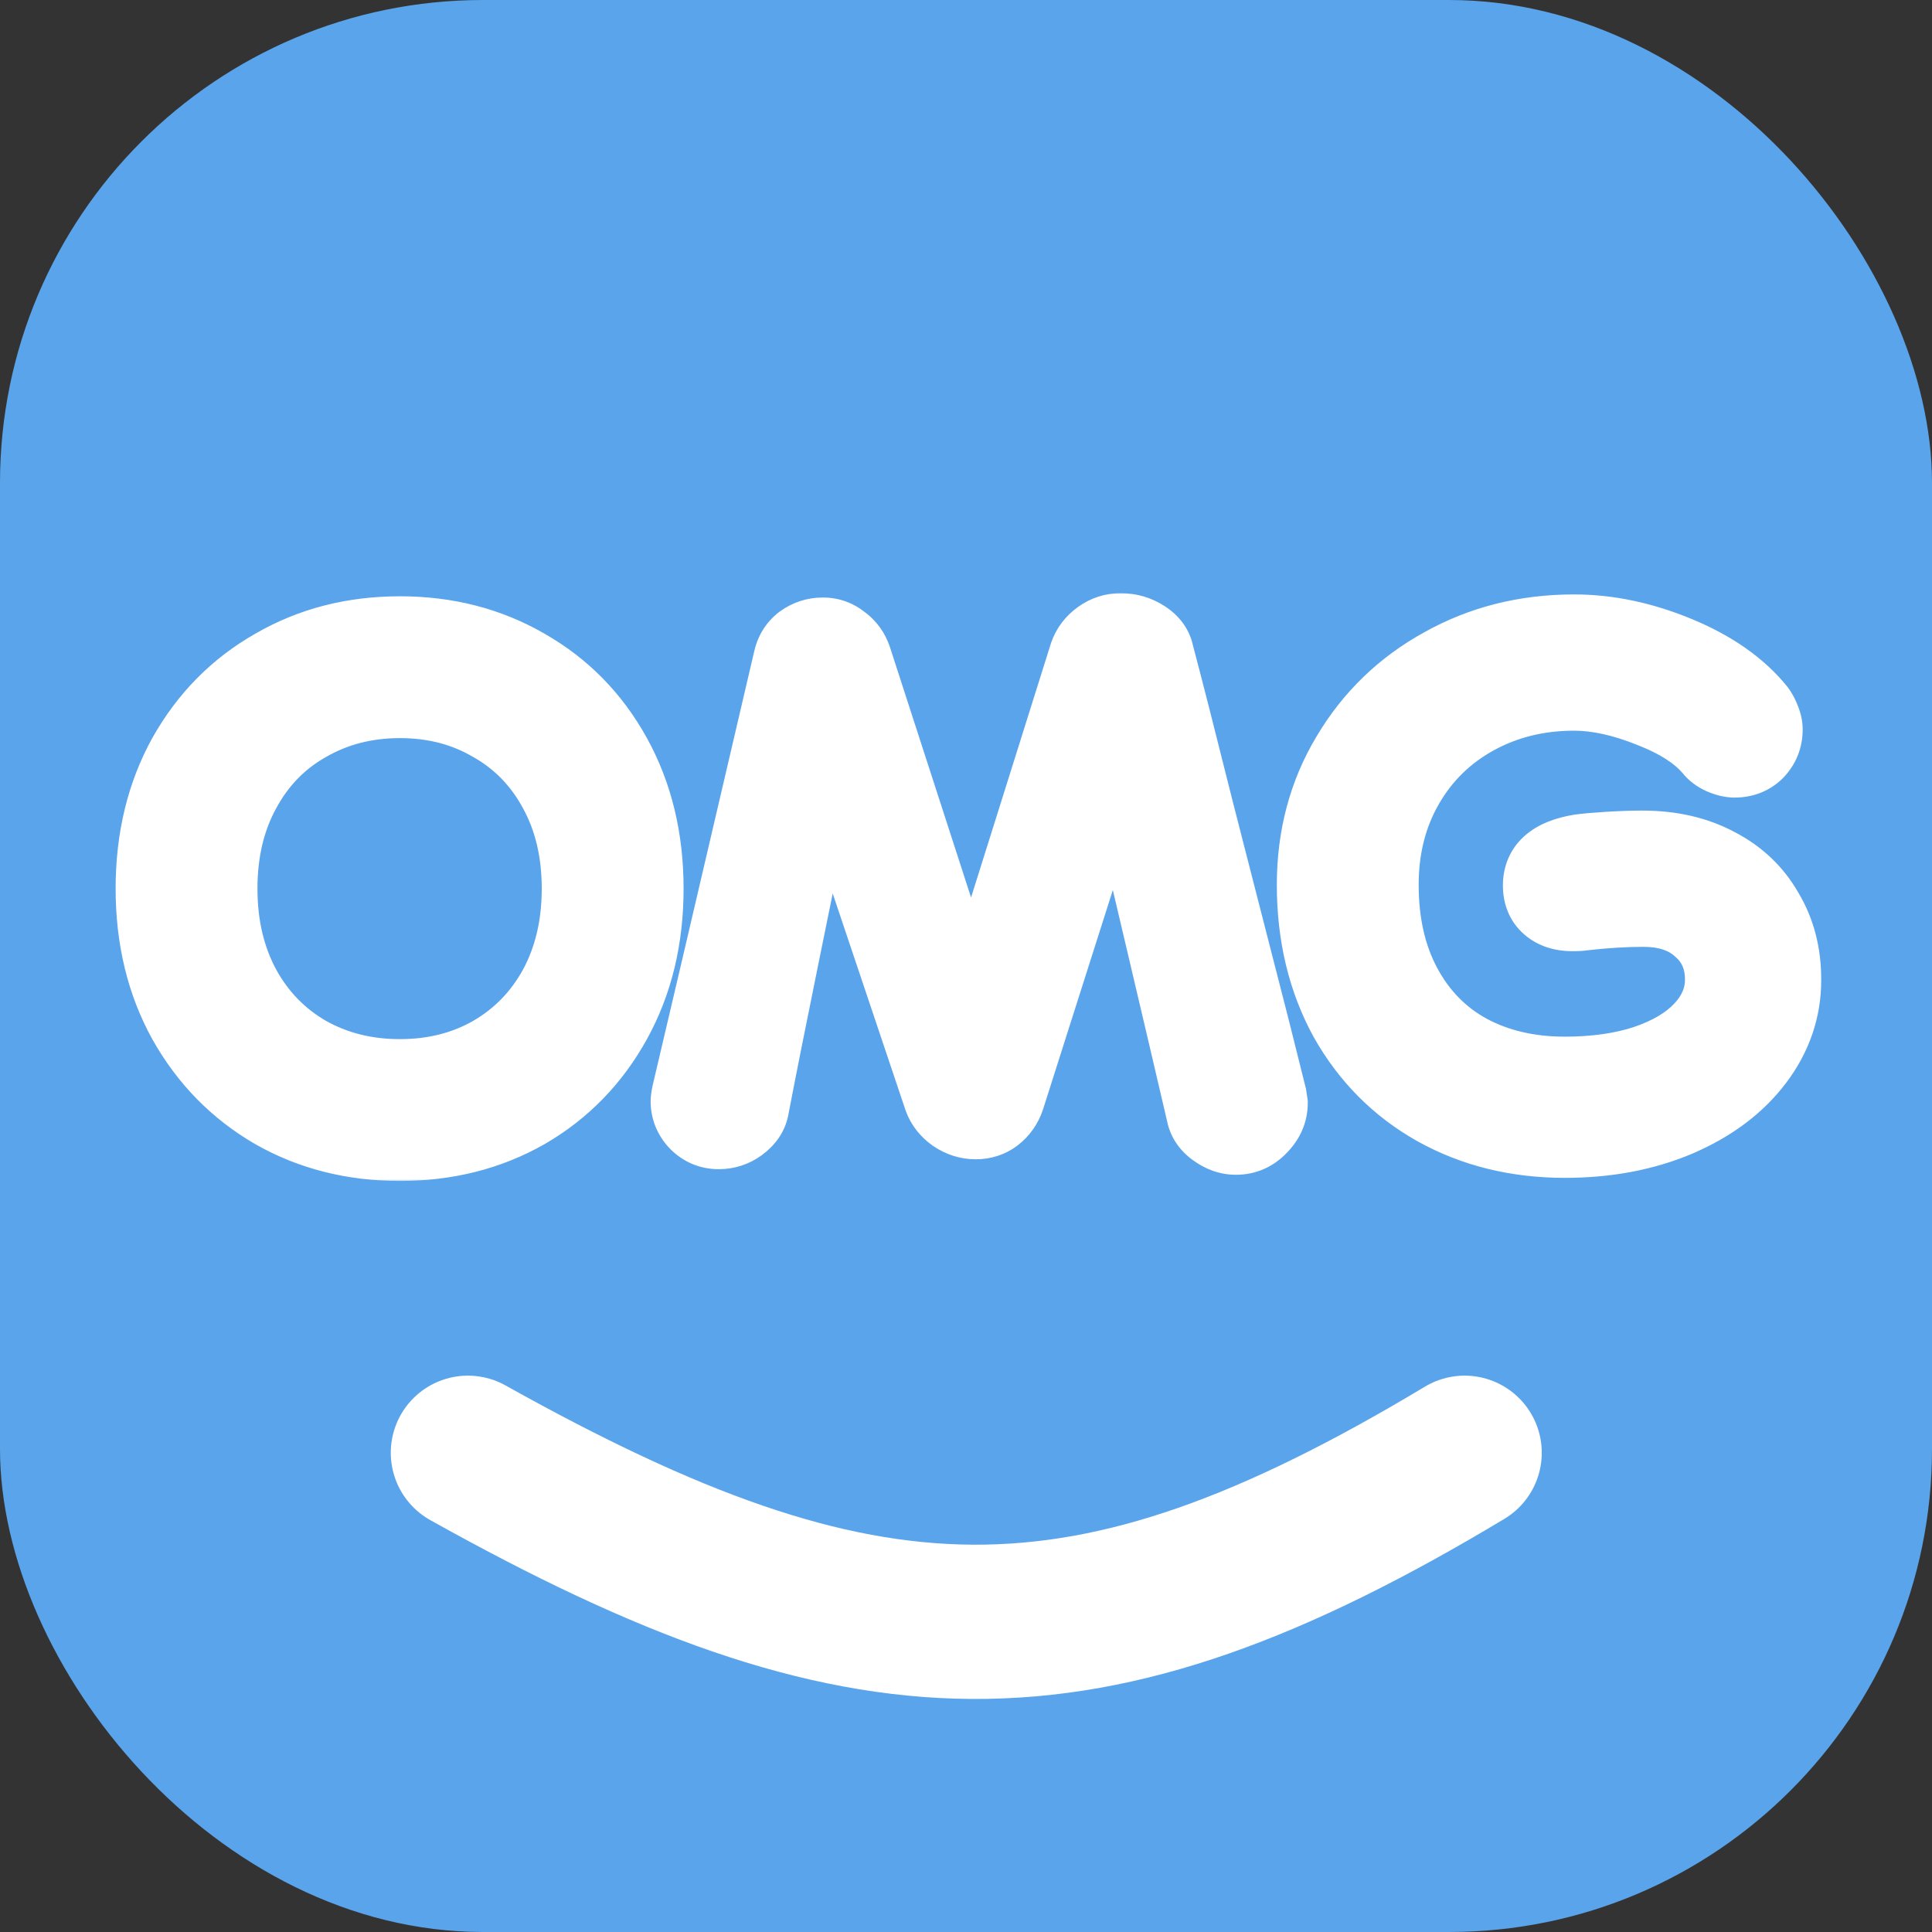<svg width="512" height="512" viewBox="0 0 512 512" fill="none" xmlns="http://www.w3.org/2000/svg">
<rect x="0" y="0" width="512" height="512" fill="#333333" stroke="none"/>
<g clip-path="url(#clip0_2151_438)">
<rect width="512" height="512" fill="#5AA4EC"/>
<path d="M124 385C229.205 443.764 287.107 445.699 388.142 385" stroke="white" stroke-width="40.882" stroke-linecap="round"/>
<mask id="path-4-outside-1_2151_438" maskUnits="userSpaceOnUse" x="30" y="157" width="453" height="156" fill="black">
<rect fill="white" x="30" y="157" width="453" height="156"/>
<path d="M105.981 304.76C93.287 304.76 81.852 301.86 71.676 296.061C61.499 290.152 53.457 281.945 47.548 271.44C41.748 260.935 38.848 248.953 38.848 235.494C38.848 222.034 41.748 210.052 47.548 199.548C53.457 189.043 61.499 180.891 71.676 175.091C81.852 169.182 93.287 166.228 105.981 166.228C118.674 166.228 130.109 169.182 140.286 175.091C150.462 180.891 158.45 189.043 164.25 199.548C170.049 210.052 172.949 222.034 172.949 235.494C172.949 248.953 170.049 260.935 164.25 271.44C158.45 281.945 150.462 290.152 140.286 296.061C130.109 301.86 118.674 304.76 105.981 304.76ZM105.981 283.586C114.735 283.586 122.559 281.617 129.452 277.677C136.456 273.629 141.927 267.993 145.866 260.771C149.806 253.44 151.775 245.014 151.775 235.494C151.775 225.974 149.806 217.603 145.866 210.381C141.927 203.049 136.456 197.414 129.452 193.474C122.559 189.426 114.735 187.401 105.981 187.401C97.227 187.401 89.348 189.426 82.345 193.474C75.342 197.414 69.87 203.049 65.931 210.381C61.992 217.603 60.022 225.974 60.022 235.494C60.022 245.014 61.992 253.44 65.931 260.771C69.87 267.993 75.342 273.629 82.345 277.677C89.348 281.617 97.227 283.586 105.981 283.586ZM338.365 292.286C338.365 295.131 337.271 297.647 335.083 299.836C333.004 302.024 330.487 303.119 327.532 303.119C325.234 303.119 323.046 302.353 320.967 300.821C318.997 299.398 317.793 297.647 317.356 295.568C314.839 284.735 311.337 269.799 306.851 250.759C302.364 231.609 298.972 217.329 296.674 207.919L296.018 203.979C295.69 204.964 295.471 205.84 295.361 206.606C295.361 207.262 295.307 207.7 295.197 207.919L268.607 291.465C267.841 293.763 266.528 295.623 264.667 297.046C262.917 298.359 260.892 299.015 258.594 299.015C256.187 299.015 253.944 298.304 251.865 296.881C249.895 295.459 248.527 293.708 247.761 291.629L219.694 208.083L219.037 204.308C218.49 206.277 218.216 207.536 218.216 208.083C215.918 219.025 212.909 233.688 209.189 252.072C205.468 270.346 202.678 284.352 200.818 294.091C200.38 296.17 199.122 297.976 197.043 299.508C195.073 300.93 192.884 301.641 190.477 301.641C187.741 301.641 185.389 300.657 183.419 298.687C181.559 296.717 180.629 294.419 180.629 291.793C180.629 291.355 180.738 290.589 180.957 289.495C181.942 285.446 190.915 247.093 207.876 174.434C208.423 172.027 209.627 170.112 211.487 168.69C213.456 167.267 215.645 166.556 218.052 166.556C220.35 166.556 222.375 167.267 224.125 168.69C225.986 170.003 227.299 171.808 228.065 174.106L256.461 261.756C256.461 262.084 256.789 263.671 257.445 266.516C258.102 263.671 258.43 262.084 258.43 261.756L286.334 172.957C287.1 170.769 288.467 168.963 290.437 167.541C292.407 166.118 294.595 165.407 297.003 165.407C299.629 165.407 302.036 166.118 304.225 167.541C306.413 168.963 307.726 170.769 308.164 172.957C310.462 181.602 314.018 195.554 318.833 214.812C323.757 234.071 328.681 253.275 333.605 272.425L338.037 290.152L338.365 292.286ZM414.699 303.939C401.677 303.939 389.968 301.04 379.573 295.24C369.287 289.44 361.19 281.288 355.281 270.783C349.481 260.169 346.581 248.078 346.581 234.509C346.581 221.487 349.7 209.779 355.937 199.383C362.174 188.879 370.655 180.672 381.379 174.763C392.102 168.744 404.03 165.735 417.161 165.735C426.352 165.735 435.708 167.705 445.228 171.644C454.748 175.583 462.08 180.726 467.223 187.073C467.879 187.948 468.426 188.988 468.864 190.192C469.302 191.286 469.521 192.326 469.521 193.31C469.521 196.046 468.59 198.399 466.73 200.368C464.87 202.228 462.517 203.159 459.672 203.159C458.469 203.159 457.101 202.83 455.569 202.174C454.146 201.517 453.052 200.697 452.286 199.712C449.003 195.772 443.806 192.435 436.693 189.699C429.58 186.854 423.07 185.432 417.161 185.432C407.859 185.432 399.434 187.511 391.883 191.669C384.333 195.827 378.424 201.627 374.156 209.068C369.889 216.508 367.755 224.989 367.755 234.509C367.755 244.467 369.725 253.111 373.664 260.443C377.603 267.774 383.075 273.355 390.078 277.185C397.19 281.015 405.397 282.93 414.699 282.93C422.577 282.93 429.526 281.945 435.544 279.975C441.672 277.896 446.377 275.106 449.66 271.604C453.052 267.993 454.748 263.999 454.748 259.622C454.748 254.589 452.997 250.54 449.496 247.476C446.104 244.303 441.453 242.716 435.544 242.716C430.62 242.716 425.313 243.044 419.623 243.701C419.076 243.81 418.091 243.865 416.668 243.865C413.604 243.865 411.142 243.044 409.282 241.403C407.422 239.761 406.492 237.518 406.492 234.673C406.492 228.874 410.486 225.317 418.474 224.004C420.006 223.785 422.468 223.566 425.86 223.348C429.362 223.129 432.48 223.019 435.216 223.019C443.094 223.019 449.988 224.606 455.897 227.779C461.806 230.843 466.347 235.166 469.521 240.746C472.803 246.217 474.445 252.509 474.445 259.622C474.445 267.829 471.873 275.325 466.73 282.109C461.587 288.893 454.42 294.255 445.228 298.194C436.146 302.024 425.969 303.939 414.699 303.939Z"/>
</mask>
<path d="M105.981 304.76C93.287 304.76 81.852 301.86 71.676 296.061C61.499 290.152 53.457 281.945 47.548 271.44C41.748 260.935 38.848 248.953 38.848 235.494C38.848 222.034 41.748 210.052 47.548 199.548C53.457 189.043 61.499 180.891 71.676 175.091C81.852 169.182 93.287 166.228 105.981 166.228C118.674 166.228 130.109 169.182 140.286 175.091C150.462 180.891 158.45 189.043 164.25 199.548C170.049 210.052 172.949 222.034 172.949 235.494C172.949 248.953 170.049 260.935 164.25 271.44C158.45 281.945 150.462 290.152 140.286 296.061C130.109 301.86 118.674 304.76 105.981 304.76ZM105.981 283.586C114.735 283.586 122.559 281.617 129.452 277.677C136.456 273.629 141.927 267.993 145.866 260.771C149.806 253.44 151.775 245.014 151.775 235.494C151.775 225.974 149.806 217.603 145.866 210.381C141.927 203.049 136.456 197.414 129.452 193.474C122.559 189.426 114.735 187.401 105.981 187.401C97.227 187.401 89.348 189.426 82.345 193.474C75.342 197.414 69.87 203.049 65.931 210.381C61.992 217.603 60.022 225.974 60.022 235.494C60.022 245.014 61.992 253.44 65.931 260.771C69.87 267.993 75.342 273.629 82.345 277.677C89.348 281.617 97.227 283.586 105.981 283.586ZM338.365 292.286C338.365 295.131 337.271 297.647 335.083 299.836C333.004 302.024 330.487 303.119 327.532 303.119C325.234 303.119 323.046 302.353 320.967 300.821C318.997 299.398 317.793 297.647 317.356 295.568C314.839 284.735 311.337 269.799 306.851 250.759C302.364 231.609 298.972 217.329 296.674 207.919L296.018 203.979C295.69 204.964 295.471 205.84 295.361 206.606C295.361 207.262 295.307 207.7 295.197 207.919L268.607 291.465C267.841 293.763 266.528 295.623 264.667 297.046C262.917 298.359 260.892 299.015 258.594 299.015C256.187 299.015 253.944 298.304 251.865 296.881C249.895 295.459 248.527 293.708 247.761 291.629L219.694 208.083L219.037 204.308C218.49 206.277 218.216 207.536 218.216 208.083C215.918 219.025 212.909 233.688 209.189 252.072C205.468 270.346 202.678 284.352 200.818 294.091C200.38 296.17 199.122 297.976 197.043 299.508C195.073 300.93 192.884 301.641 190.477 301.641C187.741 301.641 185.389 300.657 183.419 298.687C181.559 296.717 180.629 294.419 180.629 291.793C180.629 291.355 180.738 290.589 180.957 289.495C181.942 285.446 190.915 247.093 207.876 174.434C208.423 172.027 209.627 170.112 211.487 168.69C213.456 167.267 215.645 166.556 218.052 166.556C220.35 166.556 222.375 167.267 224.125 168.69C225.986 170.003 227.299 171.808 228.065 174.106L256.461 261.756C256.461 262.084 256.789 263.671 257.445 266.516C258.102 263.671 258.43 262.084 258.43 261.756L286.334 172.957C287.1 170.769 288.467 168.963 290.437 167.541C292.407 166.118 294.595 165.407 297.003 165.407C299.629 165.407 302.036 166.118 304.225 167.541C306.413 168.963 307.726 170.769 308.164 172.957C310.462 181.602 314.018 195.554 318.833 214.812C323.757 234.071 328.681 253.275 333.605 272.425L338.037 290.152L338.365 292.286ZM414.699 303.939C401.677 303.939 389.968 301.04 379.573 295.24C369.287 289.44 361.19 281.288 355.281 270.783C349.481 260.169 346.581 248.078 346.581 234.509C346.581 221.487 349.7 209.779 355.937 199.383C362.174 188.879 370.655 180.672 381.379 174.763C392.102 168.744 404.03 165.735 417.161 165.735C426.352 165.735 435.708 167.705 445.228 171.644C454.748 175.583 462.08 180.726 467.223 187.073C467.879 187.948 468.426 188.988 468.864 190.192C469.302 191.286 469.521 192.326 469.521 193.31C469.521 196.046 468.59 198.399 466.73 200.368C464.87 202.228 462.517 203.159 459.672 203.159C458.469 203.159 457.101 202.83 455.569 202.174C454.146 201.517 453.052 200.697 452.286 199.712C449.003 195.772 443.806 192.435 436.693 189.699C429.58 186.854 423.07 185.432 417.161 185.432C407.859 185.432 399.434 187.511 391.883 191.669C384.333 195.827 378.424 201.627 374.156 209.068C369.889 216.508 367.755 224.989 367.755 234.509C367.755 244.467 369.725 253.111 373.664 260.443C377.603 267.774 383.075 273.355 390.078 277.185C397.19 281.015 405.397 282.93 414.699 282.93C422.577 282.93 429.526 281.945 435.544 279.975C441.672 277.896 446.377 275.106 449.66 271.604C453.052 267.993 454.748 263.999 454.748 259.622C454.748 254.589 452.997 250.54 449.496 247.476C446.104 244.303 441.453 242.716 435.544 242.716C430.62 242.716 425.313 243.044 419.623 243.701C419.076 243.81 418.091 243.865 416.668 243.865C413.604 243.865 411.142 243.044 409.282 241.403C407.422 239.761 406.492 237.518 406.492 234.673C406.492 228.874 410.486 225.317 418.474 224.004C420.006 223.785 422.468 223.566 425.86 223.348C429.362 223.129 432.48 223.019 435.216 223.019C443.094 223.019 449.988 224.606 455.897 227.779C461.806 230.843 466.347 235.166 469.521 240.746C472.803 246.217 474.445 252.509 474.445 259.622C474.445 267.829 471.873 275.325 466.73 282.109C461.587 288.893 454.42 294.255 445.228 298.194C436.146 302.024 425.969 303.939 414.699 303.939Z" fill="white"/>
<path d="M71.676 296.061L67.555 303.158L67.584 303.175L67.612 303.191L71.676 296.061ZM47.548 271.44L40.363 275.407L40.379 275.435L40.395 275.464L47.548 271.44ZM47.548 199.548L40.395 195.524L40.379 195.552L40.363 195.581L47.548 199.548ZM71.676 175.091L75.739 182.221L75.768 182.205L75.797 182.188L71.676 175.091ZM140.286 175.091L136.165 182.188L136.193 182.205L136.222 182.221L140.286 175.091ZM164.25 199.548L171.434 195.581L171.434 195.581L164.25 199.548ZM164.25 271.44L171.434 275.407L171.434 275.407L164.25 271.44ZM140.286 296.061L144.349 303.191L144.378 303.175L144.407 303.158L140.286 296.061ZM129.452 277.677L133.524 284.803L133.542 284.793L133.56 284.782L129.452 277.677ZM145.866 260.771L153.071 264.701L153.083 264.678L153.096 264.655L145.866 260.771ZM145.866 210.381L138.637 214.265L138.649 214.288L138.661 214.311L145.866 210.381ZM129.452 193.474L125.296 200.551L125.362 200.59L125.429 200.627L129.452 193.474ZM82.345 193.474L86.368 200.627L86.41 200.604L86.452 200.579L82.345 193.474ZM65.931 210.381L73.136 214.311L73.148 214.288L73.16 214.265L65.931 210.381ZM65.931 260.771L58.702 264.655L58.714 264.678L58.726 264.701L65.931 260.771ZM82.345 277.677L78.237 284.782L78.279 284.806L78.321 284.83L82.345 277.677ZM105.981 304.76V296.553C94.59 296.553 84.575 293.966 75.739 288.93L71.676 296.061L67.612 303.191C79.129 309.755 91.985 312.967 105.981 312.967V304.76ZM71.676 296.061L75.797 288.963C66.919 283.809 59.91 276.677 54.7 267.416L47.548 271.44L40.395 275.464C47.004 287.213 56.08 296.495 67.555 303.158L71.676 296.061ZM47.548 271.44L54.732 267.473C49.682 258.325 47.055 247.738 47.055 235.494H38.848H30.641C30.641 250.169 33.815 263.545 40.363 275.407L47.548 271.44ZM38.848 235.494H47.055C47.055 223.25 49.682 212.662 54.732 203.514L47.548 199.548L40.363 195.581C33.815 207.442 30.641 220.819 30.641 235.494H38.848ZM47.548 199.548L54.7 203.571C59.902 194.323 66.894 187.262 75.739 182.221L71.676 175.091L67.612 167.961C56.105 174.519 47.011 183.762 40.395 195.524L47.548 199.548ZM71.676 175.091L75.797 182.188C84.624 177.063 94.617 174.434 105.981 174.434V166.228V158.021C91.957 158.021 79.081 161.301 67.555 167.994L71.676 175.091ZM105.981 166.228V174.434C117.344 174.434 127.338 177.063 136.165 182.188L140.286 175.091L144.407 167.994C132.88 161.301 120.004 158.021 105.981 158.021V166.228ZM140.286 175.091L136.222 182.221C145.054 187.254 151.976 194.297 157.065 203.514L164.25 199.548L171.434 195.581C164.924 183.789 155.87 174.527 144.349 167.961L140.286 175.091ZM164.25 199.548L157.065 203.514C162.116 212.662 164.742 223.25 164.742 235.494H172.949H181.156C181.156 220.819 177.983 207.442 171.434 195.581L164.25 199.548ZM172.949 235.494H164.742C164.742 247.738 162.116 258.325 157.065 267.473L164.25 271.44L171.434 275.407C177.983 263.545 181.156 250.169 181.156 235.494H172.949ZM164.25 271.44L157.065 267.473C151.969 276.703 145.029 283.817 136.165 288.963L140.286 296.061L144.407 303.158C155.895 296.487 164.931 287.186 171.434 275.407L164.25 271.44ZM140.286 296.061L136.222 288.93C127.386 293.966 117.372 296.553 105.981 296.553V304.76V312.967C119.976 312.967 132.832 309.755 144.349 303.191L140.286 296.061ZM105.981 283.586V291.793C116.013 291.793 125.266 289.522 133.524 284.803L129.452 277.677L125.381 270.552C119.851 273.711 113.457 275.379 105.981 275.379V283.586ZM129.452 277.677L133.56 284.782C141.891 279.966 148.423 273.222 153.071 264.701L145.866 260.771L138.661 256.841C135.431 262.764 131.021 267.291 125.345 270.572L129.452 277.677ZM145.866 260.771L153.096 264.655C157.764 255.968 159.982 246.173 159.982 235.494H151.775H143.568C143.568 243.855 141.847 250.911 138.637 256.887L145.866 260.771ZM151.775 235.494H159.982C159.982 224.818 157.765 215.056 153.071 206.451L145.866 210.381L138.661 214.311C141.846 220.15 143.568 227.129 143.568 235.494H151.775ZM145.866 210.381L153.096 206.496C148.447 197.845 141.886 191.052 133.476 186.322L129.452 193.474L125.429 200.627C131.025 203.775 135.407 208.253 138.637 214.265L145.866 210.381ZM129.452 193.474L133.609 186.398C125.337 181.54 116.053 179.194 105.981 179.194V187.401V195.608C113.416 195.608 119.78 197.312 125.296 200.551L129.452 193.474ZM105.981 187.401V179.194C95.907 179.194 86.591 181.54 78.237 186.369L82.345 193.474L86.452 200.579C92.105 197.311 98.547 195.608 105.981 195.608V187.401ZM82.345 193.474L78.321 186.322C69.911 191.052 63.35 197.845 58.702 206.496L65.931 210.381L73.16 214.265C76.391 208.253 80.772 203.775 86.368 200.627L82.345 193.474ZM65.931 210.381L58.726 206.451C54.033 215.056 51.815 224.818 51.815 235.494H60.022H68.229C68.229 227.129 69.951 220.15 73.136 214.311L65.931 210.381ZM60.022 235.494H51.815C51.815 246.173 54.033 255.968 58.702 264.655L65.931 260.771L73.16 256.887C69.95 250.911 68.229 243.855 68.229 235.494H60.022ZM65.931 260.771L58.726 264.701C63.374 273.222 69.907 279.966 78.237 284.782L82.345 277.677L86.452 270.572C80.777 267.291 76.367 262.764 73.136 256.841L65.931 260.771ZM82.345 277.677L78.321 284.83C86.661 289.521 95.947 291.793 105.981 291.793V283.586V275.379C98.507 275.379 92.035 273.712 86.368 270.524L82.345 277.677ZM338.365 292.286H346.572V291.658L346.477 291.038L338.365 292.286ZM335.083 299.836L329.279 294.033L329.205 294.107L329.133 294.183L335.083 299.836ZM320.967 300.821L325.835 294.214L325.804 294.19L325.772 294.168L320.967 300.821ZM317.356 295.568L325.387 293.878L325.369 293.794L325.35 293.711L317.356 295.568ZM306.851 250.759L298.86 252.631L298.863 252.641L306.851 250.759ZM296.674 207.919L288.579 209.268L288.629 209.569L288.702 209.865L296.674 207.919ZM296.018 203.979L304.113 202.63L288.232 201.384L296.018 203.979ZM295.361 206.606L287.237 205.445L287.154 206.022V206.606H295.361ZM295.197 207.919L287.857 204.248L287.571 204.82L287.377 205.43L295.197 207.919ZM268.607 291.465L276.393 294.06L276.41 294.007L276.427 293.954L268.607 291.465ZM264.667 297.046L269.592 303.611L269.622 303.588L269.653 303.565L264.667 297.046ZM251.865 296.881L247.06 303.535L247.144 303.596L247.23 303.655L251.865 296.881ZM247.761 291.629L239.982 294.243L240.019 294.355L240.06 294.466L247.761 291.629ZM219.694 208.083L211.608 209.489L211.715 210.104L211.914 210.696L219.694 208.083ZM219.037 204.308L227.123 202.901L211.13 202.111L219.037 204.308ZM218.216 208.083L226.248 209.769L226.423 208.935V208.083H218.216ZM209.189 252.072L217.231 253.709L217.233 253.7L209.189 252.072ZM200.818 294.091L208.849 295.782L208.865 295.706L208.879 295.631L200.818 294.091ZM197.043 299.508L201.848 306.161L201.879 306.138L201.911 306.115L197.043 299.508ZM183.419 298.687L177.453 304.322L177.533 304.407L177.616 304.49L183.419 298.687ZM180.957 289.495L172.983 287.555L172.943 287.72L172.91 287.886L180.957 289.495ZM207.876 174.434L215.868 176.3L215.873 176.277L215.879 176.253L207.876 174.434ZM211.487 168.69L206.682 162.036L206.591 162.102L206.501 162.17L211.487 168.69ZM224.125 168.69L218.95 175.059L219.166 175.234L219.393 175.394L224.125 168.69ZM228.065 174.106L235.872 171.577L235.861 171.544L235.85 171.511L228.065 174.106ZM256.461 261.756H264.667V260.46L264.268 259.226L256.461 261.756ZM257.445 266.516L249.449 268.361L265.442 268.361L257.445 266.516ZM258.43 261.756L250.601 259.296L250.223 260.497V261.756H258.43ZM286.334 172.957L278.588 170.246L278.544 170.371L278.504 170.497L286.334 172.957ZM304.225 167.541L299.752 174.422L299.752 174.422L304.225 167.541ZM308.164 172.957L300.116 174.567L300.167 174.818L300.233 175.066L308.164 172.957ZM318.833 214.812L310.871 216.803L310.876 216.824L310.882 216.845L318.833 214.812ZM333.605 272.425L341.567 270.434L341.561 270.408L341.554 270.381L333.605 272.425ZM338.037 290.152L346.149 288.904L346.091 288.529L345.999 288.161L338.037 290.152ZM338.365 292.286H330.158C330.158 292.752 330.078 293.234 329.279 294.033L335.083 299.836L340.886 305.639C344.464 302.06 346.572 297.509 346.572 292.286H338.365ZM335.083 299.836L329.133 294.183C328.565 294.781 328.183 294.912 327.532 294.912V303.119V311.326C332.791 311.326 337.442 309.268 341.033 305.488L335.083 299.836ZM327.532 303.119V294.912C327.201 294.912 326.687 294.841 325.835 294.214L320.967 300.821L316.098 307.428C319.405 309.864 323.268 311.326 327.532 311.326V303.119ZM320.967 300.821L325.772 294.168C325.605 294.047 325.499 293.952 325.436 293.889C325.374 293.827 325.351 293.794 325.35 293.791C325.349 293.79 325.359 293.805 325.371 293.833C325.383 293.861 325.387 293.879 325.387 293.878L317.356 295.568L309.325 297.259C310.244 301.623 312.791 305.04 316.162 307.474L320.967 300.821ZM317.356 295.568L325.35 293.711C322.83 282.866 319.326 267.919 314.839 248.876L306.851 250.759L298.863 252.641C303.348 271.678 306.848 286.605 309.362 297.425L317.356 295.568ZM306.851 250.759L314.841 248.887C310.354 229.732 306.954 215.421 304.647 205.972L296.674 207.919L288.702 209.865C290.99 219.237 294.375 233.486 298.86 252.631L306.851 250.759ZM296.674 207.919L304.77 206.569L304.113 202.63L296.018 203.979L287.923 205.329L288.579 209.268L296.674 207.919ZM296.018 203.979L288.232 201.384C287.797 202.689 287.435 204.059 287.237 205.445L295.361 206.606L303.486 207.766C303.507 207.62 303.582 207.239 303.804 206.575L296.018 203.979ZM295.361 206.606H287.154C287.154 206.741 287.147 206.647 287.177 206.408C287.192 206.282 287.228 206.04 287.307 205.723C287.381 205.427 287.536 204.889 287.857 204.248L295.197 207.919L302.537 211.589C303.217 210.23 303.398 208.969 303.464 208.444C303.548 207.768 303.568 207.127 303.568 206.606H295.361ZM295.197 207.919L287.377 205.43L260.786 288.976L268.607 291.465L276.427 293.954L303.017 210.408L295.197 207.919ZM268.607 291.465L260.821 288.87C260.556 289.665 260.19 290.138 259.682 290.526L264.667 297.046L269.653 303.565C272.865 301.108 275.126 297.86 276.393 294.06L268.607 291.465ZM264.667 297.046L259.743 290.48C259.487 290.672 259.211 290.808 258.594 290.808V299.015V307.222C262.573 307.222 266.346 306.045 269.592 303.611L264.667 297.046ZM258.594 299.015V290.808C257.92 290.808 257.28 290.643 256.499 290.108L251.865 296.881L247.23 303.655C250.607 305.965 254.454 307.222 258.594 307.222V299.015ZM251.865 296.881L256.67 290.228C255.89 289.665 255.61 289.192 255.462 288.792L247.761 291.629L240.06 294.466C241.445 298.224 243.9 301.253 247.06 303.535L251.865 296.881ZM247.761 291.629L255.541 289.015L227.473 205.469L219.694 208.083L211.914 210.696L239.982 294.243L247.761 291.629ZM219.694 208.083L227.779 206.677L227.123 202.901L219.037 204.308L210.952 205.714L211.608 209.489L219.694 208.083ZM219.037 204.308L211.13 202.111C210.835 203.17 210.585 204.143 210.402 204.985C210.262 205.627 210.01 206.842 210.01 208.083H218.216H226.423C226.423 208.34 226.408 208.527 226.4 208.615C226.391 208.71 226.382 208.765 226.382 208.768C226.382 208.769 226.396 208.679 226.441 208.472C226.532 208.056 226.692 207.415 226.945 206.504L219.037 204.308ZM218.216 208.083L210.185 206.396C207.881 217.367 204.867 232.052 201.145 250.444L209.189 252.072L217.233 253.7C220.951 235.325 223.956 220.684 226.248 209.769L218.216 208.083ZM209.189 252.072L201.147 250.434C197.424 268.718 194.626 282.763 192.757 292.551L200.818 294.091L208.879 295.631C210.73 285.941 213.512 271.973 217.231 253.709L209.189 252.072ZM200.818 294.091L192.787 292.4C192.792 292.374 192.802 292.343 192.814 292.315C192.826 292.288 192.831 292.286 192.813 292.312C192.777 292.364 192.614 292.576 192.174 292.901L197.043 299.508L201.911 306.115C205.246 303.657 207.911 300.236 208.849 295.782L200.818 294.091ZM197.043 299.508L192.238 292.854C191.653 293.277 191.142 293.434 190.477 293.434V301.641V309.848C194.627 309.848 198.493 308.583 201.848 306.161L197.043 299.508ZM190.477 301.641V293.434C189.962 293.434 189.684 293.346 189.222 292.884L183.419 298.687L177.616 304.49C181.093 307.967 185.521 309.848 190.477 309.848V301.641ZM183.419 298.687L189.386 293.052C188.914 292.552 188.836 292.252 188.836 291.793H180.629H172.422C172.422 296.587 174.204 300.882 177.453 304.322L183.419 298.687ZM180.629 291.793H188.836C188.836 292.005 188.824 292.135 188.823 292.146C188.821 292.168 188.823 292.14 188.835 292.051C188.861 291.868 188.913 291.562 189.005 291.105L180.957 289.495L172.91 287.886C172.698 288.943 172.422 290.444 172.422 291.793H180.629ZM180.957 289.495L188.931 291.435C189.928 287.337 198.916 248.919 215.868 176.3L207.876 174.434L199.884 172.569C182.914 245.267 173.956 283.556 172.983 287.555L180.957 289.495ZM207.876 174.434L215.879 176.253C216.025 175.608 216.223 175.399 216.472 175.209L211.487 168.69L206.501 162.17C203.03 164.825 200.82 168.447 199.873 172.616L207.876 174.434ZM211.487 168.69L216.292 175.343C216.877 174.92 217.387 174.763 218.052 174.763V166.556V158.349C213.903 158.349 210.036 159.614 206.682 162.036L211.487 168.69ZM218.052 166.556V174.763C218.504 174.763 218.692 174.849 218.95 175.059L224.125 168.69L229.301 162.32C226.057 159.685 222.197 158.349 218.052 158.349V166.556ZM224.125 168.69L219.393 175.394C219.729 175.632 220.029 175.951 220.279 176.701L228.065 174.106L235.85 171.511C234.569 167.665 232.242 164.374 228.858 161.985L224.125 168.69ZM228.065 174.106L220.257 176.636L248.653 264.285L256.461 261.756L264.268 259.226L235.872 171.577L228.065 174.106ZM256.461 261.756H248.254C248.254 262.65 248.411 263.495 248.433 263.625C248.497 263.997 248.58 264.418 248.67 264.855C248.853 265.739 249.116 266.918 249.449 268.361L257.445 266.516L265.442 264.67C265.119 263.269 264.889 262.232 264.743 261.529C264.67 261.173 264.629 260.958 264.611 260.851C264.602 260.796 264.607 260.821 264.617 260.899C264.617 260.899 264.667 261.259 264.667 261.756H256.461ZM257.445 266.516L265.442 268.361C265.775 266.918 266.038 265.739 266.221 264.855C266.311 264.418 266.394 263.997 266.458 263.625C266.48 263.495 266.637 262.65 266.637 261.756H258.43H250.223C250.223 261.259 250.274 260.899 250.274 260.899C250.284 260.821 250.289 260.796 250.28 260.851C250.261 260.958 250.221 261.173 250.147 261.529C250.002 262.232 249.772 263.269 249.449 264.67L257.445 266.516ZM258.43 261.756L266.26 264.216L294.163 175.417L286.334 172.957L278.504 170.497L250.601 259.296L258.43 261.756ZM286.334 172.957L294.08 175.668C294.264 175.142 294.564 174.684 295.242 174.194L290.437 167.541L285.632 160.888C282.371 163.243 279.935 166.395 278.588 170.246L286.334 172.957ZM290.437 167.541L295.242 174.194C295.827 173.771 296.338 173.614 297.003 173.614V165.407V157.2C292.853 157.2 288.986 158.465 285.632 160.888L290.437 167.541ZM297.003 165.407V173.614C298.051 173.614 298.903 173.87 299.752 174.422L304.225 167.541L308.697 160.66C305.169 158.366 301.206 157.2 297.003 157.2V165.407ZM304.225 167.541L299.752 174.422C300.145 174.677 300.238 174.822 300.214 174.789C300.203 174.774 300.179 174.737 300.155 174.683C300.131 174.628 300.12 174.585 300.116 174.567L308.164 172.957L316.212 171.348C315.267 166.625 312.398 163.065 308.697 160.66L304.225 167.541ZM308.164 172.957L300.233 175.066C302.514 183.647 306.057 197.548 310.871 216.803L318.833 214.812L326.795 212.822C321.979 193.559 318.41 179.557 316.095 170.849L308.164 172.957ZM318.833 214.812L310.882 216.845C315.807 236.108 320.732 255.316 325.657 274.469L333.605 272.425L341.554 270.381C336.631 251.235 331.707 232.035 326.784 212.779L318.833 214.812ZM333.605 272.425L325.644 274.415L330.075 292.142L338.037 290.152L345.999 288.161L341.567 270.434L333.605 272.425ZM338.037 290.152L329.926 291.4L330.254 293.533L338.365 292.286L346.477 291.038L346.149 288.904L338.037 290.152ZM379.573 295.24L375.542 302.389L375.558 302.398L375.575 302.407L379.573 295.24ZM355.281 270.783L348.079 274.719L348.103 274.763L348.128 274.807L355.281 270.783ZM355.937 199.383L362.974 203.606L362.984 203.59L362.994 203.573L355.937 199.383ZM381.379 174.763L385.339 181.951L385.367 181.935L385.395 181.92L381.379 174.763ZM445.228 171.644L448.366 164.061L448.366 164.061L445.228 171.644ZM467.223 187.073L473.788 182.149L473.696 182.026L473.599 181.906L467.223 187.073ZM468.864 190.192L461.151 192.996L461.196 193.119L461.244 193.24L468.864 190.192ZM466.73 200.368L472.533 206.171L472.616 206.089L472.697 206.003L466.73 200.368ZM455.569 202.174L452.13 209.625L452.232 209.673L452.336 209.717L455.569 202.174ZM452.286 199.712L458.764 194.673L458.679 194.564L458.591 194.458L452.286 199.712ZM436.693 189.699L433.645 197.319L433.696 197.34L433.747 197.359L436.693 189.699ZM374.156 209.068L381.276 213.151L381.276 213.151L374.156 209.068ZM373.664 260.443L366.435 264.327L366.435 264.327L373.664 260.443ZM390.078 277.185L386.14 284.385L386.163 284.398L386.187 284.411L390.078 277.185ZM435.544 279.975L438.097 287.775L438.139 287.761L438.181 287.747L435.544 279.975ZM449.66 271.604L443.678 265.985L443.673 265.991L449.66 271.604ZM449.496 247.476L443.889 253.469L443.989 253.562L444.091 253.652L449.496 247.476ZM419.623 243.701L418.682 235.548L418.345 235.587L418.013 235.653L419.623 243.701ZM409.282 241.403L414.712 235.249L414.712 235.249L409.282 241.403ZM418.474 224.004L417.313 215.88L417.228 215.892L417.142 215.906L418.474 224.004ZM425.86 223.348L425.348 215.157L425.34 215.157L425.332 215.158L425.86 223.348ZM455.897 227.779L452.014 235.01L452.067 235.038L452.119 235.065L455.897 227.779ZM469.521 240.746L462.386 244.803L462.434 244.886L462.483 244.969L469.521 240.746ZM466.73 282.109L460.19 277.151L460.19 277.151L466.73 282.109ZM445.228 298.194L448.417 305.757L448.439 305.747L448.461 305.738L445.228 298.194ZM414.699 303.939V295.732C402.942 295.732 392.632 293.128 383.571 288.073L379.573 295.24L375.575 302.407C387.305 308.951 400.412 312.146 414.699 312.146V303.939ZM379.573 295.24L383.604 288.091C374.653 283.044 367.623 275.986 362.434 266.76L355.281 270.783L348.128 274.807C354.756 286.591 363.921 295.837 375.542 302.389L379.573 295.24ZM355.281 270.783L362.483 266.848C357.419 257.582 354.788 246.873 354.788 234.509H346.581H338.374C338.374 249.283 341.543 262.756 348.079 274.719L355.281 270.783ZM346.581 234.509H354.788C354.788 222.86 357.559 212.631 362.974 203.606L355.937 199.383L348.9 195.161C341.84 206.927 338.374 220.114 338.374 234.509H346.581ZM355.937 199.383L362.994 203.573C368.483 194.329 375.893 187.156 385.339 181.951L381.379 174.763L377.418 167.575C365.416 174.188 355.866 183.428 348.88 195.193L355.937 199.383ZM381.379 174.763L385.395 181.92C394.809 176.636 405.338 173.942 417.161 173.942V165.735V157.528C402.721 157.528 389.396 160.852 377.362 167.606L381.379 174.763ZM417.161 165.735V173.942C425.153 173.942 433.445 175.65 442.09 179.227L445.228 171.644L448.366 164.061C437.971 159.759 427.552 157.528 417.161 157.528V165.735ZM445.228 171.644L442.09 179.227C450.67 182.778 456.761 187.198 460.846 192.24L467.223 187.073L473.599 181.906C467.398 174.254 458.826 168.389 448.366 164.061L445.228 171.644ZM467.223 187.073L460.657 191.997C460.755 192.127 460.944 192.426 461.151 192.996L468.864 190.192L476.577 187.387C475.909 185.55 475.004 183.77 473.788 182.149L467.223 187.073ZM468.864 190.192L461.244 193.24C461.306 193.394 461.324 193.473 461.326 193.483C461.327 193.49 461.314 193.429 461.314 193.31H469.521H477.727C477.727 191.098 477.235 189.021 476.484 187.144L468.864 190.192ZM469.521 193.31H461.314C461.314 193.973 461.17 194.303 460.764 194.733L466.73 200.368L472.697 206.003C476.011 202.494 477.727 198.119 477.727 193.31H469.521ZM466.73 200.368L460.927 194.565C460.739 194.753 460.537 194.952 459.672 194.952V203.159V211.366C464.498 211.366 469.001 209.704 472.533 206.171L466.73 200.368ZM459.672 203.159V194.952C459.813 194.952 459.818 194.97 459.659 194.932C459.499 194.894 459.217 194.809 458.802 194.63L455.569 202.174L452.336 209.717C454.522 210.654 457.017 211.366 459.672 211.366V203.159ZM455.569 202.174L459.008 194.722C458.747 194.602 458.629 194.518 458.605 194.5C458.586 194.486 458.659 194.537 458.764 194.673L452.286 199.712L445.808 204.75C447.559 207.002 449.814 208.556 452.13 209.625L455.569 202.174ZM452.286 199.712L458.591 194.458C454.08 189.045 447.47 185.051 439.639 182.039L436.693 189.699L433.747 197.359C440.141 199.819 443.926 202.5 445.981 204.966L452.286 199.712ZM436.693 189.699L439.741 182.079C431.933 178.956 424.373 177.225 417.161 177.225V185.432V193.639C421.766 193.639 427.228 194.752 433.645 197.319L436.693 189.699ZM417.161 185.432V177.225C406.588 177.225 396.782 179.602 387.924 184.48L391.883 191.669L395.842 198.858C402.085 195.42 409.131 193.639 417.161 193.639V185.432ZM391.883 191.669L387.924 184.48C379.063 189.361 372.057 196.232 367.037 204.985L374.156 209.068L381.276 213.151C384.791 207.022 389.603 202.294 395.842 198.858L391.883 191.669ZM374.156 209.068L367.037 204.985C361.981 213.801 359.548 223.717 359.548 234.509H367.755H375.962C375.962 226.26 377.797 219.216 381.276 213.151L374.156 209.068ZM367.755 234.509H359.548C359.548 245.557 361.739 255.588 366.435 264.327L373.664 260.443L380.893 256.558C377.711 250.635 375.962 243.376 375.962 234.509H367.755ZM373.664 260.443L366.435 264.327C371.093 272.997 377.68 279.759 386.14 284.385L390.078 277.185L394.016 269.984C388.469 266.951 384.114 262.552 380.893 256.558L373.664 260.443ZM390.078 277.185L386.187 284.411C394.665 288.976 404.246 291.137 414.699 291.137V282.93V274.723C406.548 274.723 399.716 273.053 393.969 269.959L390.078 277.185ZM414.699 282.93V291.137C423.242 291.137 431.082 290.071 438.097 287.775L435.544 279.975L432.991 272.175C427.97 273.819 421.913 274.723 414.699 274.723V282.93ZM435.544 279.975L438.181 287.747C445.16 285.379 451.177 281.985 455.647 277.217L449.66 271.604L443.673 265.991C441.577 268.226 438.183 270.413 432.907 272.203L435.544 279.975ZM449.66 271.604L455.641 277.223C460.26 272.307 462.955 266.366 462.955 259.622H454.748H446.541C446.541 261.632 445.845 263.679 443.678 265.985L449.66 271.604ZM454.748 259.622H462.955C462.955 252.44 460.341 246.06 454.9 241.3L449.496 247.476L444.091 253.652C445.654 255.019 446.541 256.737 446.541 259.622H454.748ZM449.496 247.476L455.102 241.483C449.808 236.53 442.946 234.509 435.544 234.509V242.716V250.923C439.96 250.923 442.399 252.075 443.889 253.469L449.496 247.476ZM435.544 242.716V234.509C430.26 234.509 424.635 234.861 418.682 235.548L419.623 243.701L420.563 251.853C425.99 251.227 430.98 250.923 435.544 250.923V242.716ZM419.623 243.701L418.013 235.653C418.191 235.618 418.286 235.609 418.256 235.612C418.236 235.614 418.161 235.622 418.018 235.63C417.728 235.646 417.288 235.658 416.668 235.658V243.865V252.072C418.053 252.072 419.791 252.036 421.232 251.748L419.623 243.701ZM416.668 243.865V235.658C415.115 235.658 414.742 235.276 414.712 235.249L409.282 241.403L403.852 247.557C407.542 250.812 412.094 252.072 416.668 252.072V243.865ZM409.282 241.403L414.712 235.249C414.691 235.231 414.703 235.238 414.727 235.271C414.751 235.305 414.765 235.334 414.77 235.346C414.783 235.377 414.699 235.199 414.699 234.673H406.492H398.285C398.285 239.49 399.958 244.121 403.852 247.557L409.282 241.403ZM406.492 234.673H414.699C414.699 234.176 414.781 233.984 414.788 233.966C414.789 233.965 414.801 233.913 414.945 233.785C415.328 233.444 416.612 232.627 419.805 232.102L418.474 224.004L417.142 215.906C412.347 216.694 407.64 218.312 404.03 221.527C400.124 225.004 398.285 229.654 398.285 234.673H406.492ZM418.474 224.004L419.634 232.129C420.829 231.958 423.019 231.755 426.388 231.537L425.86 223.348L425.332 215.158C421.916 215.378 419.183 215.613 417.313 215.88L418.474 224.004ZM425.86 223.348L426.372 231.538C429.748 231.327 432.691 231.226 435.216 231.226V223.019V214.812C432.27 214.812 428.975 214.93 425.348 215.157L425.86 223.348ZM435.216 223.019V231.226C441.976 231.226 447.492 232.581 452.014 235.01L455.897 227.779L459.78 220.549C452.485 216.631 444.212 214.812 435.216 214.812V223.019ZM455.897 227.779L452.119 235.065C456.676 237.428 460.026 240.653 462.386 244.803L469.521 240.746L476.655 236.69C472.668 229.678 466.936 224.259 459.675 220.494L455.897 227.779ZM469.521 240.746L462.483 244.969C464.915 249.022 466.238 253.822 466.238 259.622H474.445H482.652C482.652 251.197 480.691 243.413 476.558 236.524L469.521 240.746ZM474.445 259.622H466.238C466.238 265.968 464.295 271.736 460.19 277.151L466.73 282.109L473.27 287.067C479.451 278.913 482.652 269.69 482.652 259.622H474.445ZM466.73 282.109L460.19 277.151C456.046 282.618 450.109 287.174 441.995 290.651L445.228 298.194L448.461 305.738C458.731 301.336 467.128 295.169 473.27 287.067L466.73 282.109ZM445.228 298.194L442.039 290.632C434.101 293.98 425.03 295.732 414.699 295.732V303.939V312.146C426.909 312.146 438.191 310.069 448.417 305.757L445.228 298.194Z" fill="white" mask="url(#path-4-outside-1_2151_438)"/>
</g>
<defs>
<clipPath id="clip0_2151_438">
<rect width="512" height="512" rx="128" fill="white"/>
</clipPath>
</defs>
</svg>
